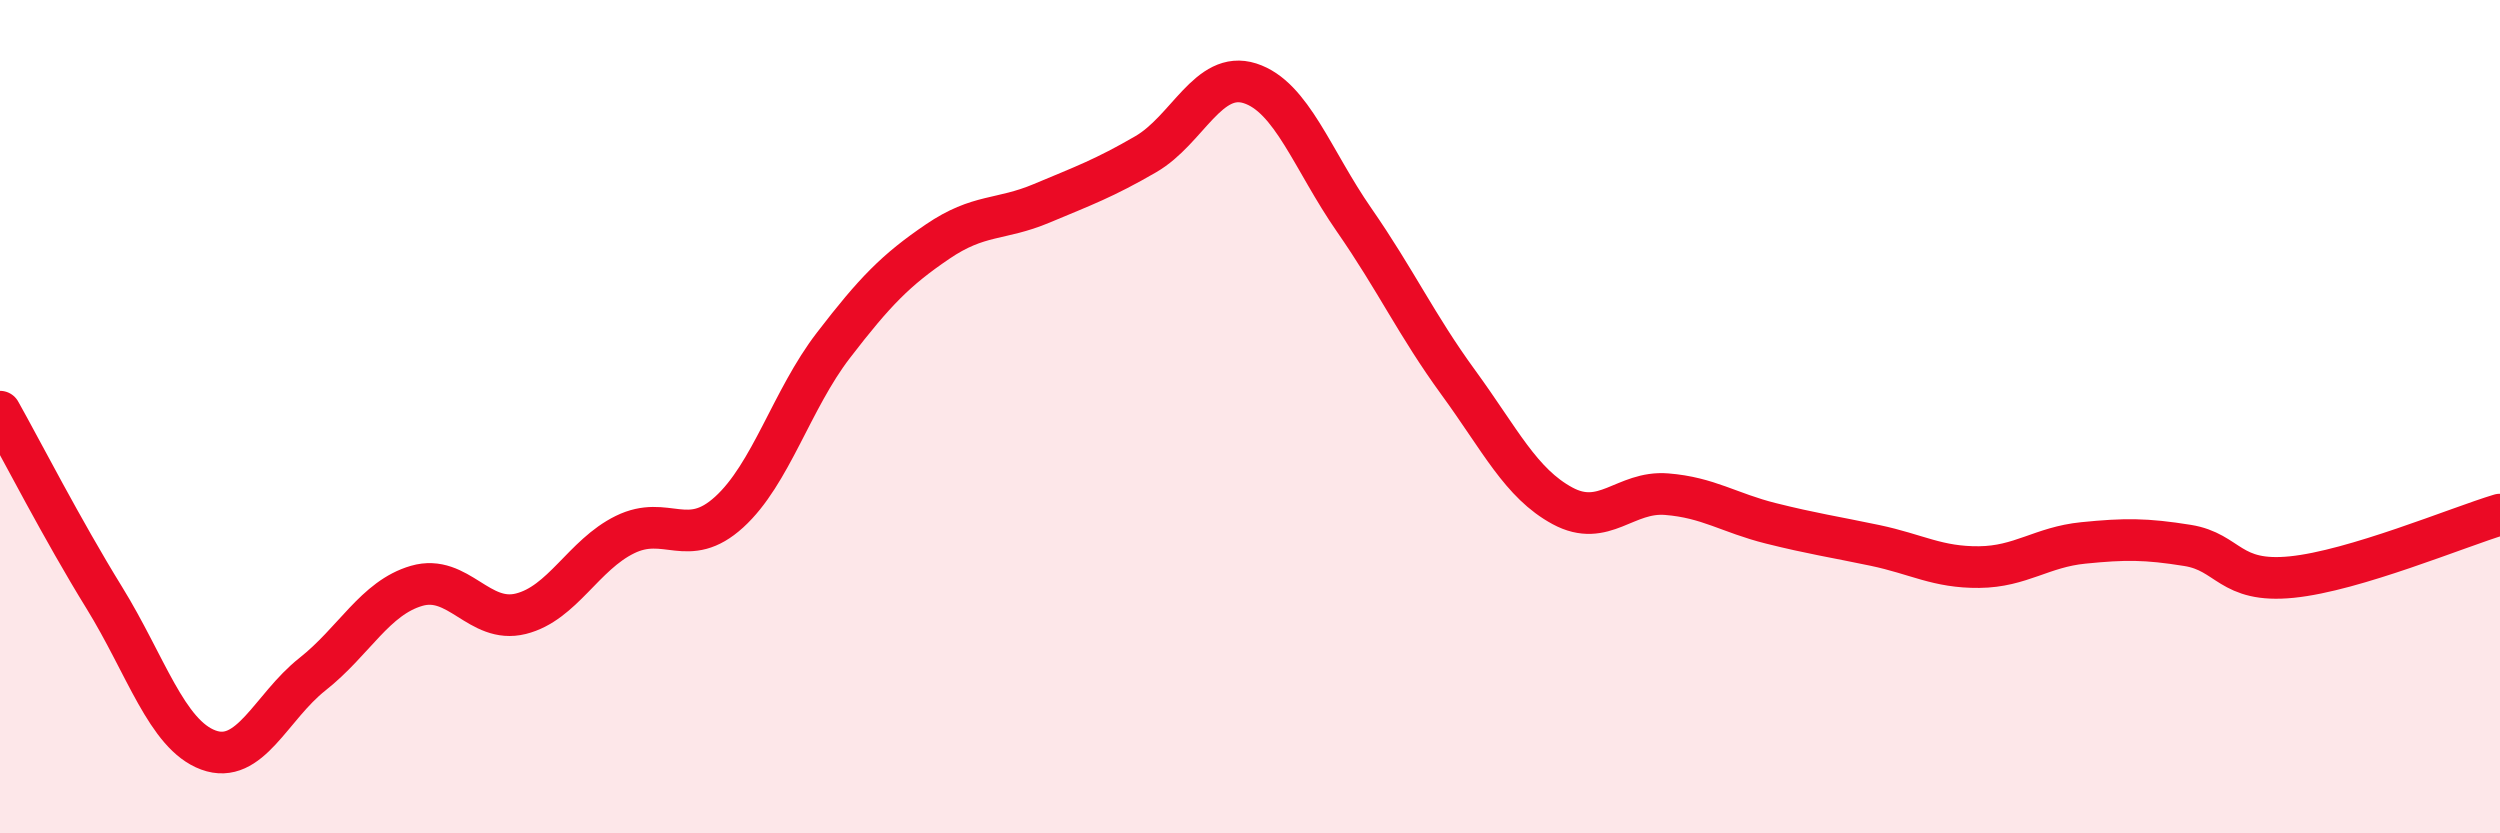
    <svg width="60" height="20" viewBox="0 0 60 20" xmlns="http://www.w3.org/2000/svg">
      <path
        d="M 0,9.88 C 0.5,10.77 1.5,12.72 2.5,14.34 C 3.5,15.96 4,17.63 5,18 C 6,18.37 6.5,16.97 7.5,16.18 C 8.5,15.39 9,14.35 10,14.06 C 11,13.77 11.5,14.98 12.5,14.73 C 13.5,14.48 14,13.32 15,12.83 C 16,12.34 16.5,13.2 17.5,12.29 C 18.5,11.38 19,9.59 20,8.29 C 21,6.99 21.5,6.48 22.5,5.8 C 23.5,5.12 24,5.3 25,4.88 C 26,4.46 26.5,4.28 27.5,3.7 C 28.5,3.12 29,1.68 30,2 C 31,2.32 31.5,3.84 32.5,5.28 C 33.5,6.72 34,7.81 35,9.18 C 36,10.55 36.5,11.6 37.5,12.14 C 38.5,12.68 39,11.78 40,11.86 C 41,11.94 41.5,12.31 42.5,12.56 C 43.5,12.81 44,12.88 45,13.09 C 46,13.3 46.5,13.62 47.5,13.61 C 48.5,13.6 49,13.13 50,13.03 C 51,12.93 51.5,12.93 52.5,13.09 C 53.5,13.25 53.5,14 55,13.85 C 56.5,13.7 59,12.65 60,12.35L60 20L0 20Z"
        fill="#EB0A25"
        opacity="0.1"
        stroke-linecap="round"
        stroke-linejoin="round"
      />
      <path
        d="M 0,9.88 C 0.5,10.77 1.5,12.72 2.5,14.34 C 3.5,15.96 4,17.63 5,18 C 6,18.37 6.5,16.97 7.5,16.18 C 8.5,15.39 9,14.35 10,14.06 C 11,13.77 11.5,14.98 12.5,14.73 C 13.5,14.48 14,13.32 15,12.83 C 16,12.34 16.5,13.2 17.5,12.29 C 18.5,11.38 19,9.59 20,8.29 C 21,6.99 21.5,6.48 22.5,5.8 C 23.5,5.12 24,5.3 25,4.88 C 26,4.46 26.5,4.28 27.5,3.7 C 28.5,3.12 29,1.68 30,2 C 31,2.32 31.5,3.84 32.5,5.28 C 33.5,6.72 34,7.81 35,9.18 C 36,10.55 36.5,11.6 37.5,12.14 C 38.5,12.68 39,11.78 40,11.86 C 41,11.94 41.5,12.31 42.5,12.56 C 43.5,12.81 44,12.88 45,13.09 C 46,13.3 46.5,13.62 47.5,13.61 C 48.5,13.6 49,13.13 50,13.03 C 51,12.93 51.5,12.93 52.5,13.09 C 53.5,13.25 53.5,14 55,13.85 C 56.5,13.7 59,12.65 60,12.35"
        stroke="#EB0A25"
        stroke-width="1"
        fill="none"
        stroke-linecap="round"
        stroke-linejoin="round"
      />
    </svg>
  